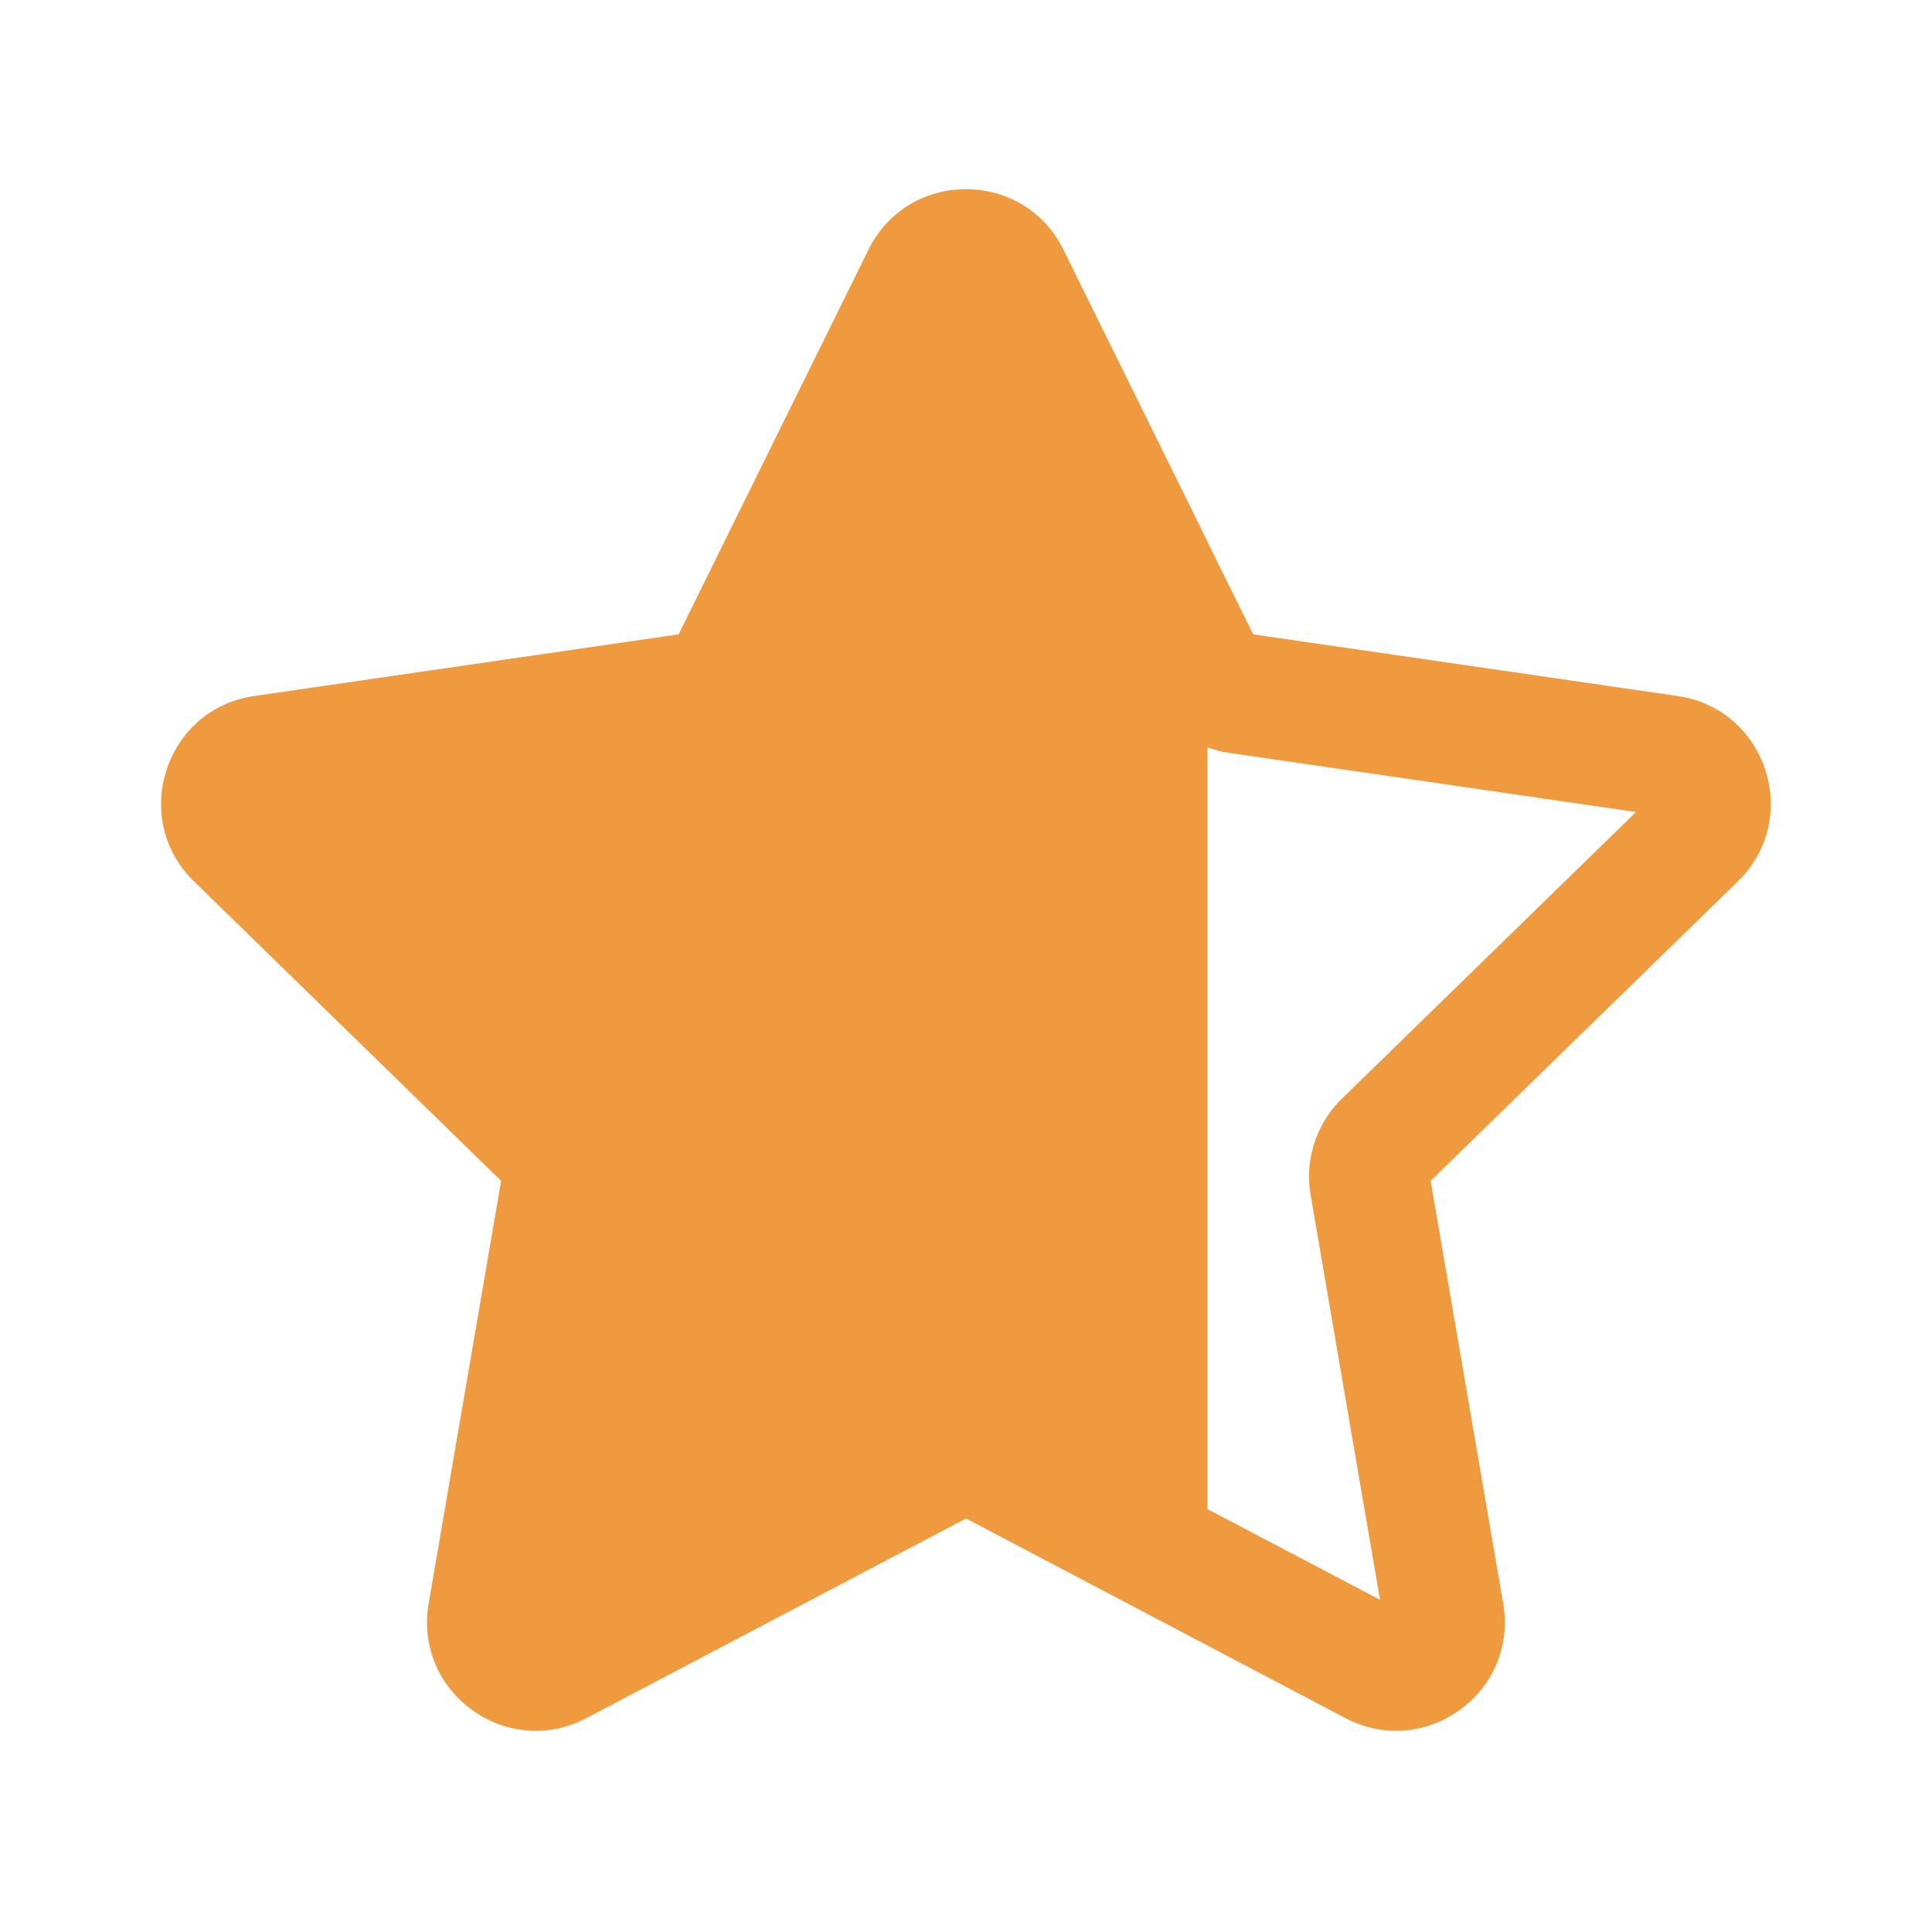 <svg fill="none" viewBox="0 0 24 24" xmlns="http://www.w3.org/2000/svg"><path d="M13.211 3.103 15 6.728v.004l.567 1.148 5.273.766c1.107.161 1.549 1.522.748 2.303l-3.816 3.72.901 5.25c.19 1.103-.968 1.944-1.959 1.424L12 18.863l-4.715 2.48a1.344 1.344 0 0 1-.629.158c-.787 0-1.481-.709-1.331-1.582l.9-5.25-3.815-3.72c-.801-.78-.359-2.142.748-2.303L8.43 7.88l2.358-4.777c.248-.502.73-.753 1.211-.753.482 0 .964.25 1.212.753ZM15 9.284v9.463l2.143 1.126-.862-5.029a1.35 1.35 0 0 1 .388-1.195l3.654-3.562-5.05-.734A1.349 1.349 0 0 1 15 9.284Z" fill="#ef9a3f" class="fill-212121"></path></svg>
